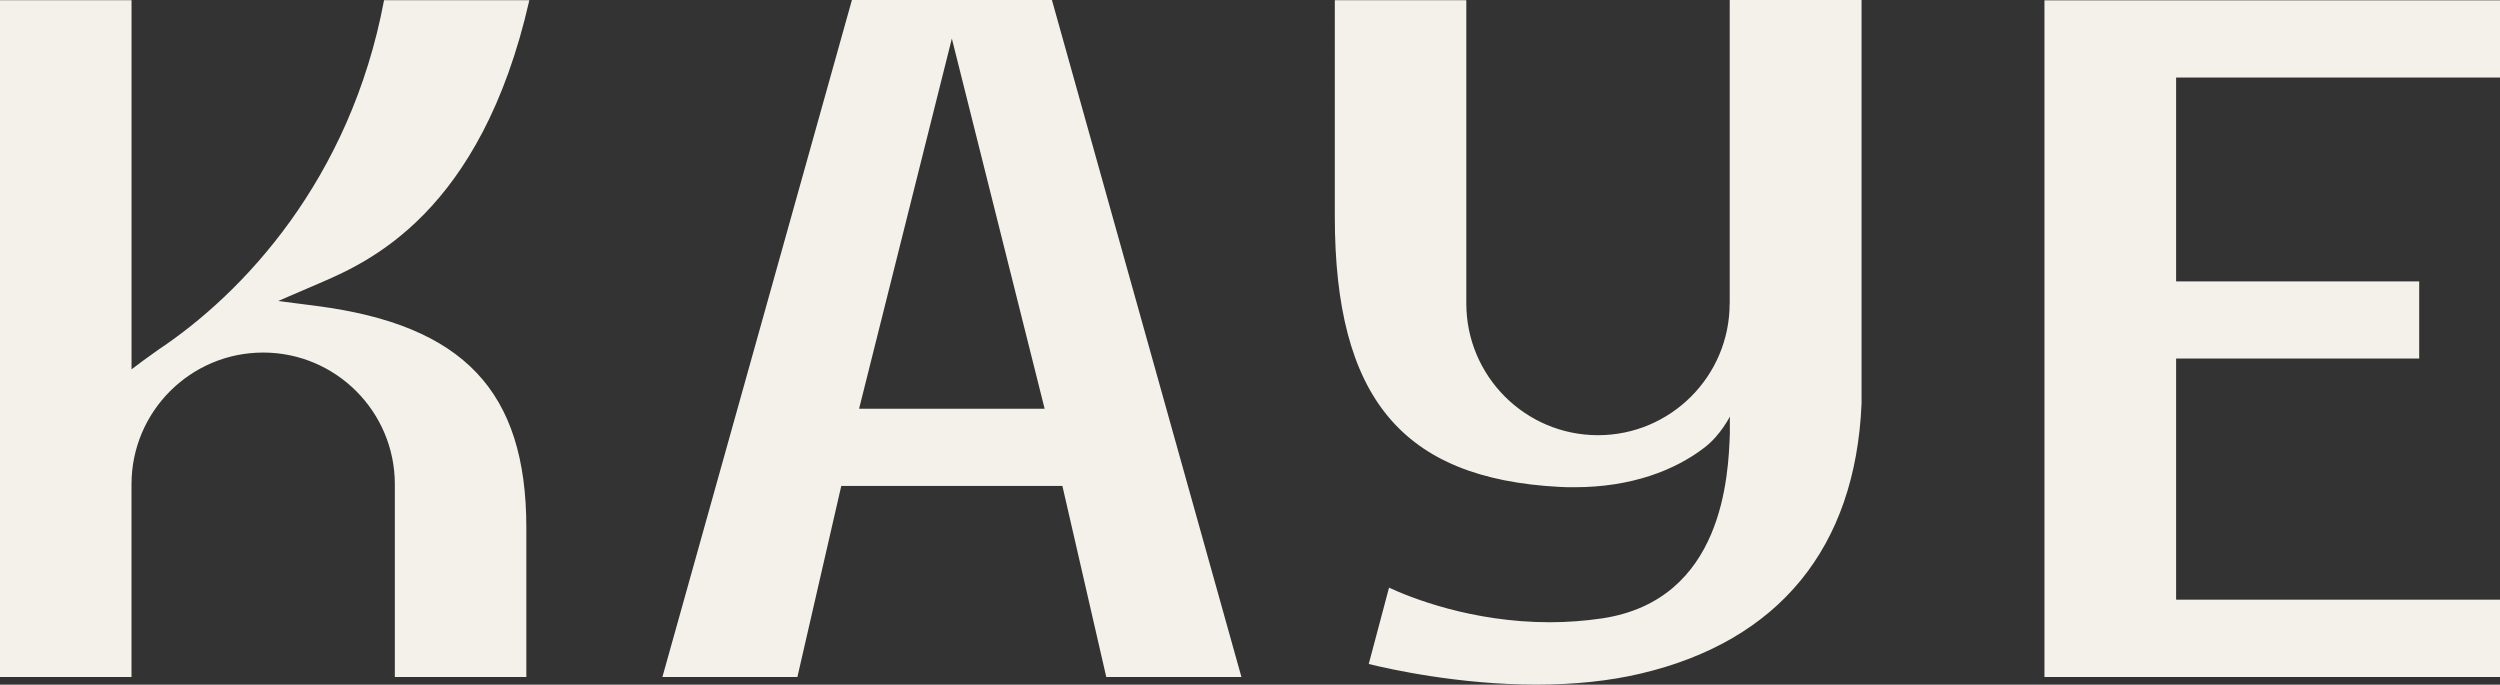 <?xml version="1.0" encoding="UTF-8"?><svg id="Layer_1" xmlns="http://www.w3.org/2000/svg" viewBox="0 0 75.151 20.581"><rect x="0" y="0" width="75.151" height="20.581" fill="#333333" stroke="none"/><defs><style>.cls-1{fill:#f3f1ea;fill-rule:evenodd;}</style></defs><path class="cls-1" d="M31.936,14.607l1.319,5.744h4.063L31.621,0h-6.012l-5.697,20.351h4.058l1.319-5.744h6.647ZM31.401,12.287h-5.577l2.789-11.128,2.789,11.128ZM61.457.01v20.341h13.694v-2.325h-9.736v-7.248h7.307v-2.32h-7.307V2.33h9.736V.01h-13.694ZM9.526,9.198l-1.165-.15,1.22-.525.005-.002C11.053,7.89,14.455,6.427,15.913.005h-4.368c-1.015,5.414-4.263,8.828-6.772,10.498-.081.055-.233.166-.347.249h-0c-.082.06-.145.106-.147.106l-.325.245V.005H0v20.346h3.953v-5.794c0-2.185,1.774-3.959,3.958-3.959s3.958,1.775,3.958,3.959v5.794h3.953v-4.494c0-4.094-1.884-6.084-6.297-6.659ZM51.996,9.123V.005l.01-.005h3.953v12.137c-.185,4.324-2.479,7.133-6.647,8.113-.935.22-1.984.33-3.129.33-2.329,0-4.408-.465-5.038-.62l.61-2.295c.625.29,2.469,1.04,4.833,1.04.525,0,1.055-.04,1.564-.115,3.658-.545,3.803-4.314,3.848-5.554v-.515s-.275.56-.765.935c-.885.68-2.194,1.19-3.898,1.19-.16,0-.315,0-.465-.01-4.728-.25-6.747-2.684-6.747-8.133V.005h3.953v9.118c0,2.184,1.774,3.959,3.958,3.959s3.958-1.775,3.958-3.959Z"/></svg>
